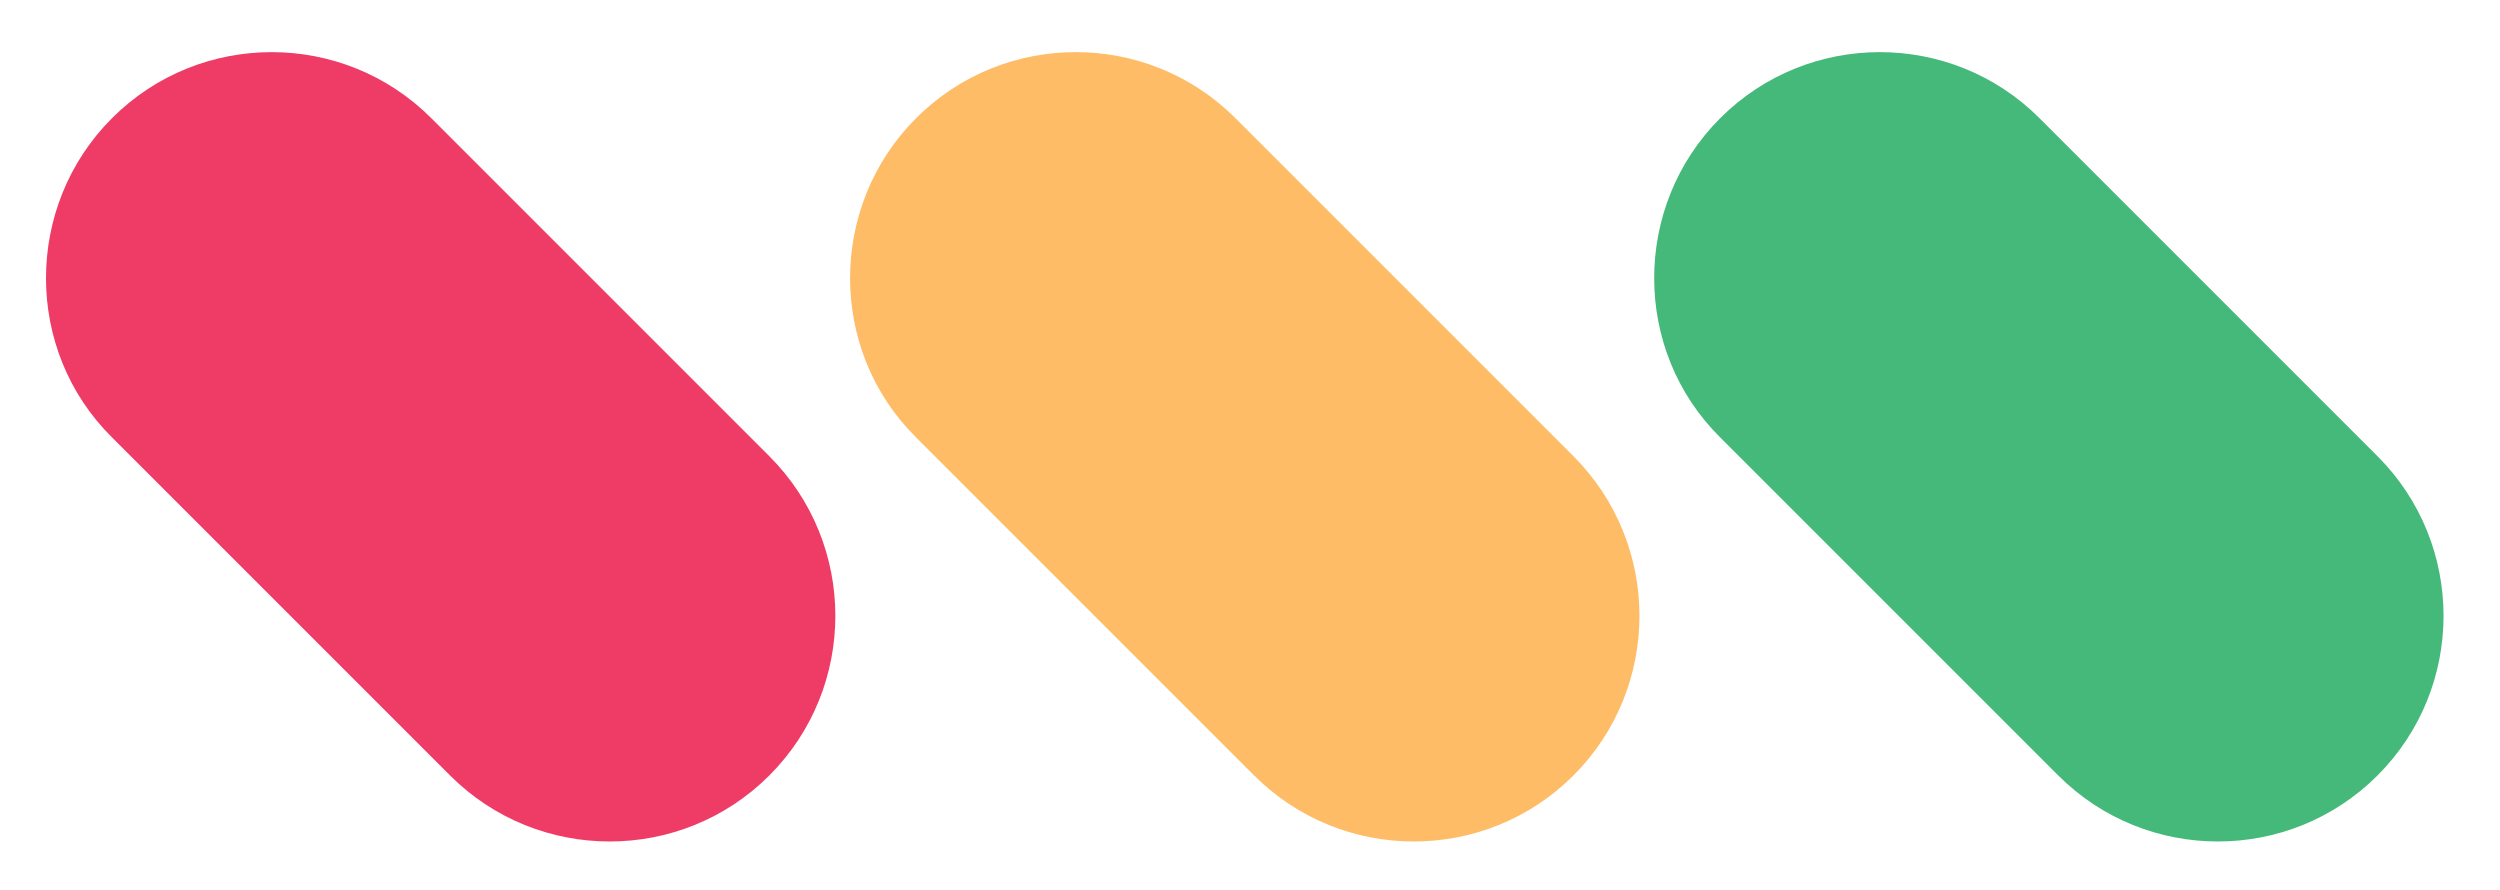 <?xml version="1.0" encoding="UTF-8"?>
<svg id="Layer_1" data-name="Layer 1" xmlns="http://www.w3.org/2000/svg" viewBox="0 0 606.8 215.9">
  <defs>
    <style>
      .cls-1 {
        fill: #ef3c67;
      }

      .cls-2 {
        fill: #45b97a;
      }

      .cls-3 {
        fill: #fdbc65;
      }
    </style>
  </defs>
  <path class="cls-1" d="M27.19,28.68c21.37-21.37,56.12-21.37,77.49,0l82.05,82.05c21.37,21.37,21.37,56.12,0,77.49-21.37,21.37-56.13,21.37-77.49,0L27.19,106.17c-21.37-21.13-21.37-56.12,0-77.49"/>
  <path class="cls-2" d="M417.53,28.68c21.37-21.37,56.12-21.37,77.49,0l82.05,82.05c21.37,21.37,21.37,56.12,0,77.49-21.37,21.37-56.13,21.37-77.49,0l-82.05-82.05c-21.37-21.13-21.37-56.12,0-77.49"/>
  <path class="cls-3" d="M222.36,28.68c21.37-21.37,56.12-21.37,77.49,0l82.05,82.05c21.37,21.37,21.37,56.12,0,77.49-21.37,21.37-56.12,21.37-77.49,0l-82.05-82.05c-21.37-21.13-21.37-56.12,0-77.49"/>
</svg>